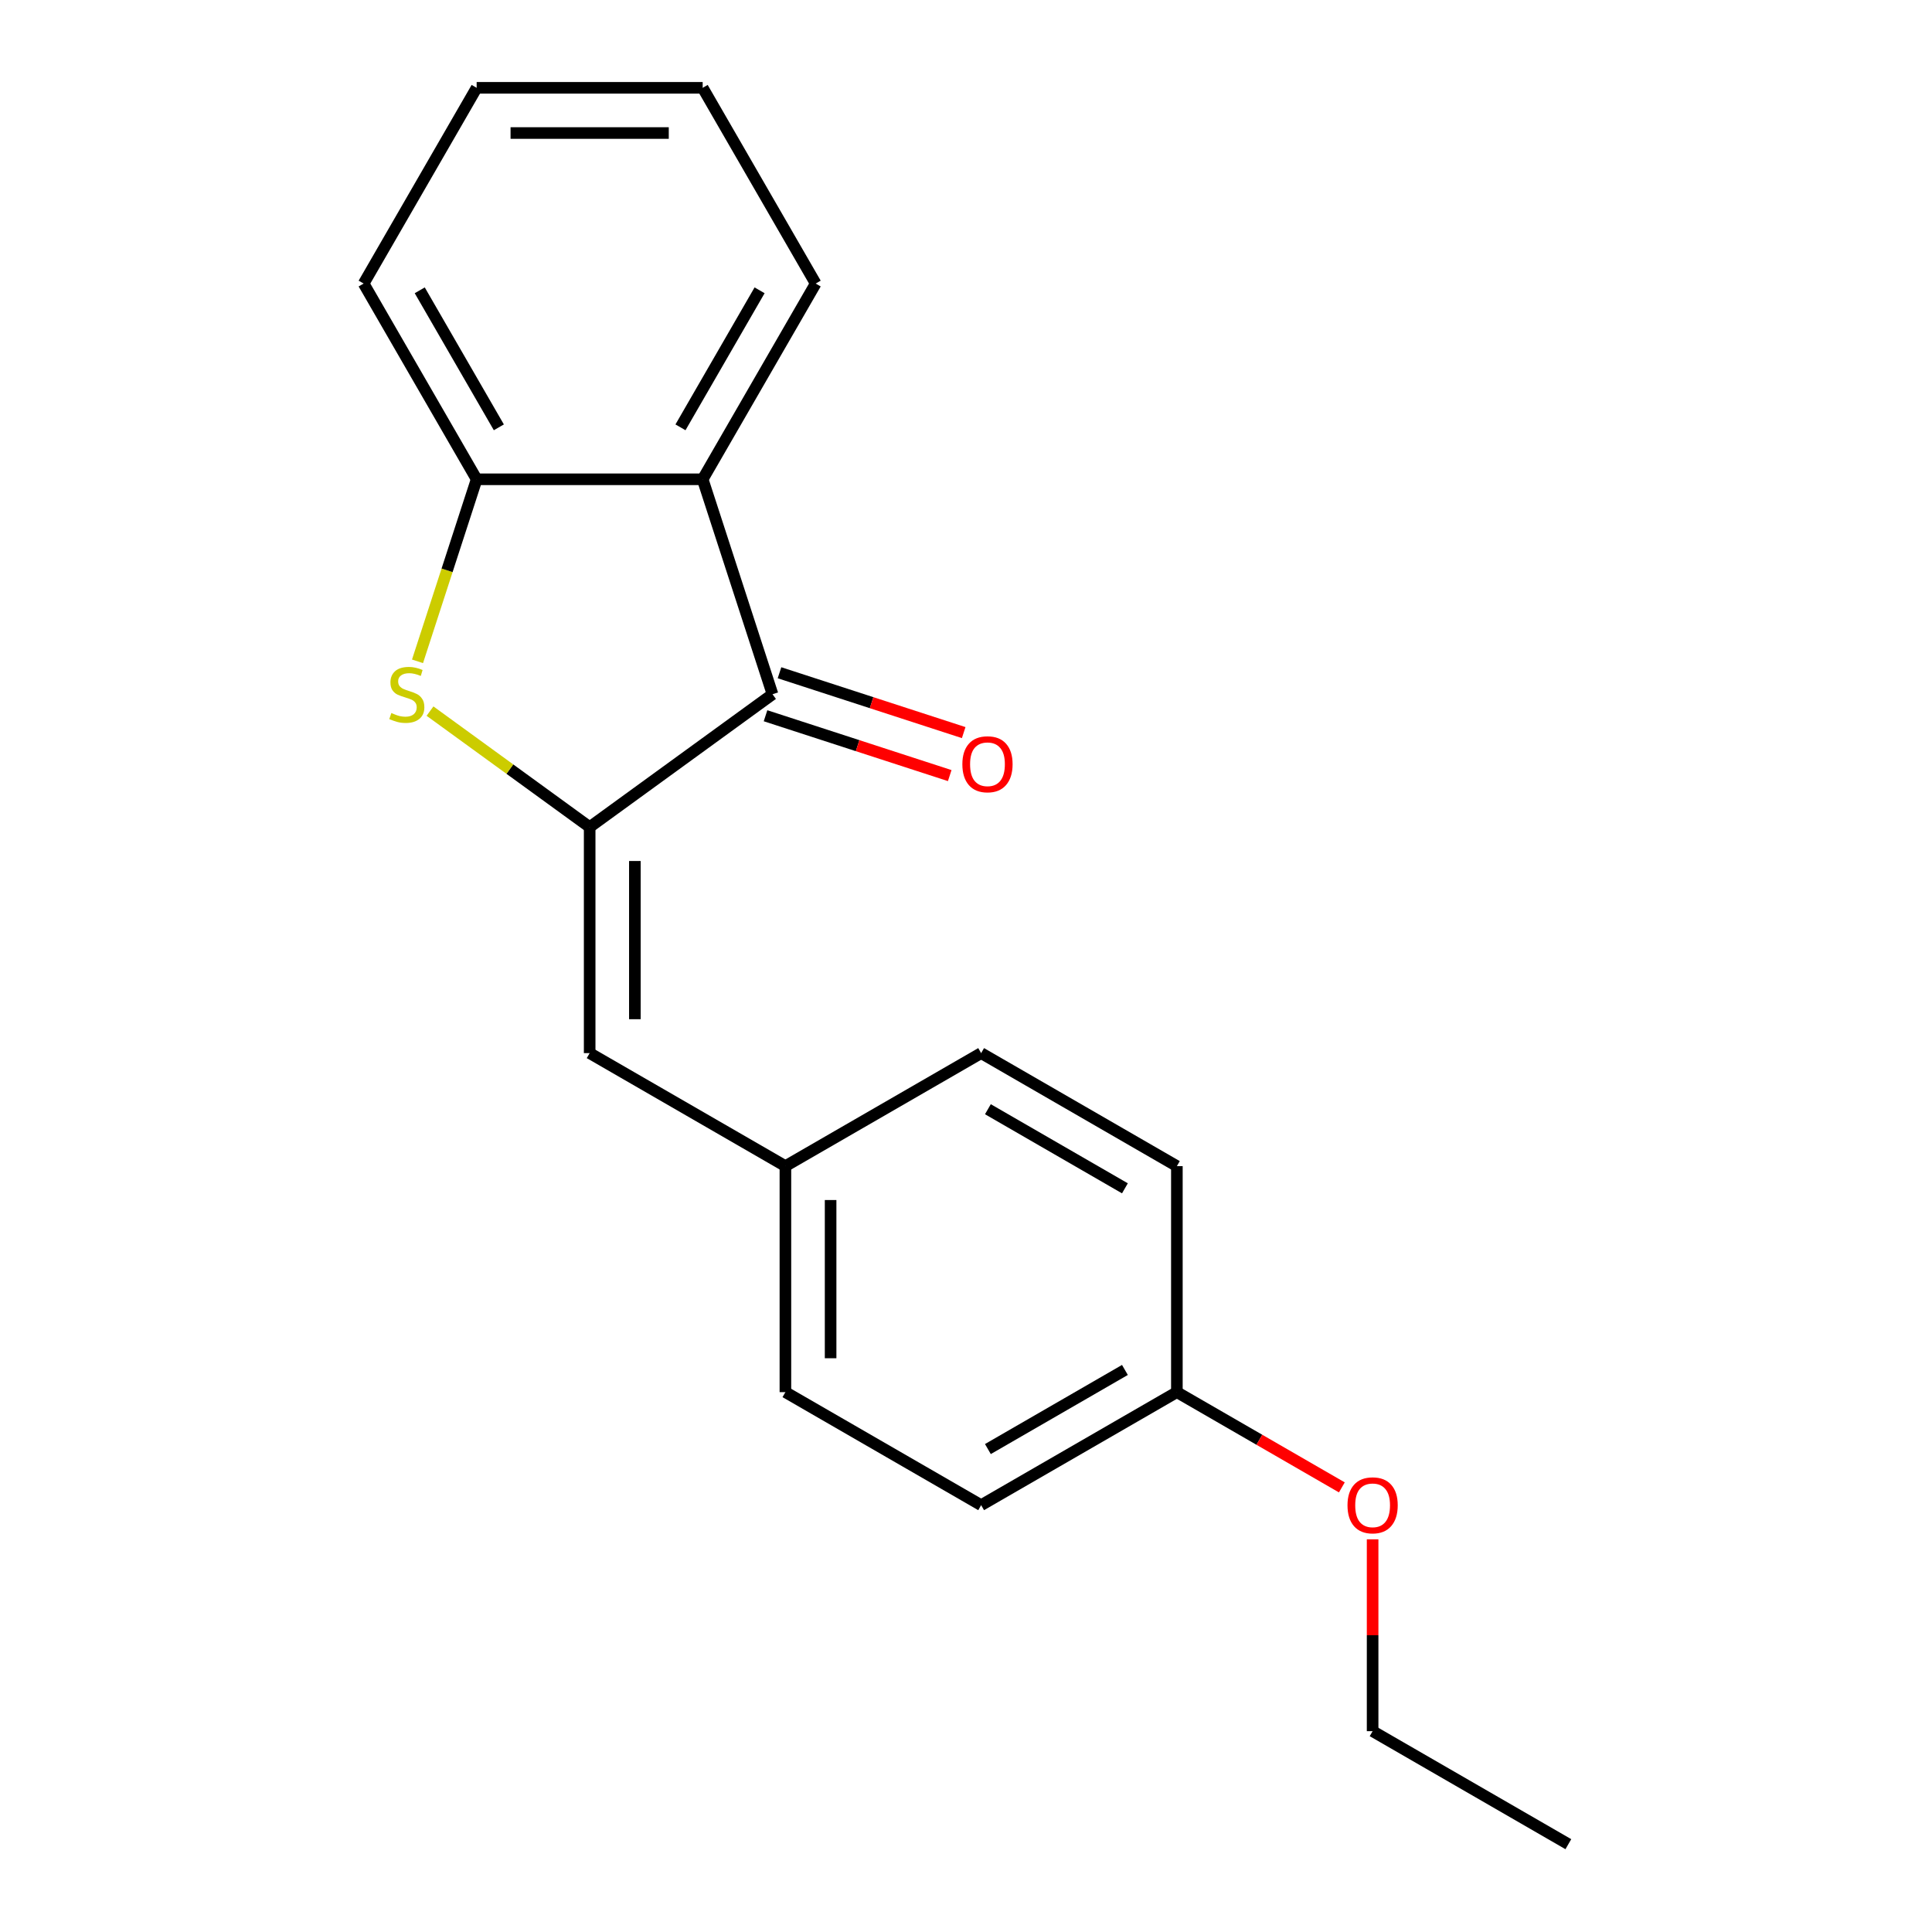 <?xml version='1.0' encoding='iso-8859-1'?>
<svg version='1.1' baseProfile='full'
              xmlns='http://www.w3.org/2000/svg'
                      xmlns:rdkit='http://www.rdkit.org/xml'
                      xmlns:xlink='http://www.w3.org/1999/xlink'
                  xml:space='preserve'
width='1000px' height='1000px' viewBox='0 0 1000 1000'>
<!-- END OF HEADER -->
<rect style='opacity:1.0;fill:#FFFFFF;stroke:none' width='1000' height='1000' x='0' y='0'> </rect>
<path class='bond-0' d='M 305.21,428.105 L 263.89,398.085' style='fill:none;fill-rule:evenodd;stroke:#000000;stroke-width:6px;stroke-linecap:butt;stroke-linejoin:miter;stroke-opacity:1' />
<path class='bond-0' d='M 263.89,398.085 L 222.57,368.064' style='fill:none;fill-rule:evenodd;stroke:#CCCC00;stroke-width:6px;stroke-linecap:butt;stroke-linejoin:miter;stroke-opacity:1' />
<path class='bond-1' d='M 305.21,428.105 L 399.854,359.342' style='fill:none;fill-rule:evenodd;stroke:#000000;stroke-width:6px;stroke-linecap:butt;stroke-linejoin:miter;stroke-opacity:1' />
<path class='bond-4' d='M 305.21,428.105 L 305.21,545.092' style='fill:none;fill-rule:evenodd;stroke:#000000;stroke-width:6px;stroke-linecap:butt;stroke-linejoin:miter;stroke-opacity:1' />
<path class='bond-4' d='M 328.607,445.653 L 328.607,527.544' style='fill:none;fill-rule:evenodd;stroke:#000000;stroke-width:6px;stroke-linecap:butt;stroke-linejoin:miter;stroke-opacity:1' />
<path class='bond-3' d='M 216.104,342.298 L 231.41,295.19' style='fill:none;fill-rule:evenodd;stroke:#CCCC00;stroke-width:6px;stroke-linecap:butt;stroke-linejoin:miter;stroke-opacity:1' />
<path class='bond-3' d='M 231.41,295.19 L 246.716,248.081' style='fill:none;fill-rule:evenodd;stroke:#000000;stroke-width:6px;stroke-linecap:butt;stroke-linejoin:miter;stroke-opacity:1' />
<path class='bond-2' d='M 399.854,359.342 L 363.703,248.081' style='fill:none;fill-rule:evenodd;stroke:#000000;stroke-width:6px;stroke-linecap:butt;stroke-linejoin:miter;stroke-opacity:1' />
<path class='bond-5' d='M 396.239,370.468 L 443.907,385.957' style='fill:none;fill-rule:evenodd;stroke:#000000;stroke-width:6px;stroke-linecap:butt;stroke-linejoin:miter;stroke-opacity:1' />
<path class='bond-5' d='M 443.907,385.957 L 491.575,401.445' style='fill:none;fill-rule:evenodd;stroke:#FF0000;stroke-width:6px;stroke-linecap:butt;stroke-linejoin:miter;stroke-opacity:1' />
<path class='bond-5' d='M 403.469,348.216 L 451.137,363.705' style='fill:none;fill-rule:evenodd;stroke:#000000;stroke-width:6px;stroke-linecap:butt;stroke-linejoin:miter;stroke-opacity:1' />
<path class='bond-5' d='M 451.137,363.705 L 498.805,379.193' style='fill:none;fill-rule:evenodd;stroke:#FF0000;stroke-width:6px;stroke-linecap:butt;stroke-linejoin:miter;stroke-opacity:1' />
<path class='bond-10' d='M 363.703,248.081 L 422.196,146.768' style='fill:none;fill-rule:evenodd;stroke:#000000;stroke-width:6px;stroke-linecap:butt;stroke-linejoin:miter;stroke-opacity:1' />
<path class='bond-10' d='M 352.214,221.186 L 393.16,150.266' style='fill:none;fill-rule:evenodd;stroke:#000000;stroke-width:6px;stroke-linecap:butt;stroke-linejoin:miter;stroke-opacity:1' />
<path class='bond-19' d='M 363.703,248.081 L 246.716,248.081' style='fill:none;fill-rule:evenodd;stroke:#000000;stroke-width:6px;stroke-linecap:butt;stroke-linejoin:miter;stroke-opacity:1' />
<path class='bond-13' d='M 246.716,248.081 L 188.223,146.768' style='fill:none;fill-rule:evenodd;stroke:#000000;stroke-width:6px;stroke-linecap:butt;stroke-linejoin:miter;stroke-opacity:1' />
<path class='bond-13' d='M 258.205,221.186 L 217.26,150.266' style='fill:none;fill-rule:evenodd;stroke:#000000;stroke-width:6px;stroke-linecap:butt;stroke-linejoin:miter;stroke-opacity:1' />
<path class='bond-6' d='M 305.21,545.092 L 406.523,603.585' style='fill:none;fill-rule:evenodd;stroke:#000000;stroke-width:6px;stroke-linecap:butt;stroke-linejoin:miter;stroke-opacity:1' />
<path class='bond-8' d='M 406.523,603.585 L 507.837,545.092' style='fill:none;fill-rule:evenodd;stroke:#000000;stroke-width:6px;stroke-linecap:butt;stroke-linejoin:miter;stroke-opacity:1' />
<path class='bond-9' d='M 406.523,603.585 L 406.523,720.572' style='fill:none;fill-rule:evenodd;stroke:#000000;stroke-width:6px;stroke-linecap:butt;stroke-linejoin:miter;stroke-opacity:1' />
<path class='bond-9' d='M 429.921,621.133 L 429.921,703.024' style='fill:none;fill-rule:evenodd;stroke:#000000;stroke-width:6px;stroke-linecap:butt;stroke-linejoin:miter;stroke-opacity:1' />
<path class='bond-7' d='M 609.15,720.572 L 507.837,779.065' style='fill:none;fill-rule:evenodd;stroke:#000000;stroke-width:6px;stroke-linecap:butt;stroke-linejoin:miter;stroke-opacity:1' />
<path class='bond-7' d='M 582.254,709.083 L 511.335,750.029' style='fill:none;fill-rule:evenodd;stroke:#000000;stroke-width:6px;stroke-linecap:butt;stroke-linejoin:miter;stroke-opacity:1' />
<path class='bond-14' d='M 609.15,720.572 L 651.844,745.222' style='fill:none;fill-rule:evenodd;stroke:#000000;stroke-width:6px;stroke-linecap:butt;stroke-linejoin:miter;stroke-opacity:1' />
<path class='bond-14' d='M 651.844,745.222 L 694.539,769.871' style='fill:none;fill-rule:evenodd;stroke:#FF0000;stroke-width:6px;stroke-linecap:butt;stroke-linejoin:miter;stroke-opacity:1' />
<path class='bond-20' d='M 609.15,720.572 L 609.15,603.585' style='fill:none;fill-rule:evenodd;stroke:#000000;stroke-width:6px;stroke-linecap:butt;stroke-linejoin:miter;stroke-opacity:1' />
<path class='bond-11' d='M 507.837,545.092 L 609.15,603.585' style='fill:none;fill-rule:evenodd;stroke:#000000;stroke-width:6px;stroke-linecap:butt;stroke-linejoin:miter;stroke-opacity:1' />
<path class='bond-11' d='M 511.335,574.129 L 582.254,615.074' style='fill:none;fill-rule:evenodd;stroke:#000000;stroke-width:6px;stroke-linecap:butt;stroke-linejoin:miter;stroke-opacity:1' />
<path class='bond-12' d='M 406.523,720.572 L 507.837,779.065' style='fill:none;fill-rule:evenodd;stroke:#000000;stroke-width:6px;stroke-linecap:butt;stroke-linejoin:miter;stroke-opacity:1' />
<path class='bond-16' d='M 422.196,146.768 L 363.703,45.455' style='fill:none;fill-rule:evenodd;stroke:#000000;stroke-width:6px;stroke-linecap:butt;stroke-linejoin:miter;stroke-opacity:1' />
<path class='bond-17' d='M 188.223,146.768 L 246.716,45.455' style='fill:none;fill-rule:evenodd;stroke:#000000;stroke-width:6px;stroke-linecap:butt;stroke-linejoin:miter;stroke-opacity:1' />
<path class='bond-15' d='M 710.463,796.75 L 710.463,846.401' style='fill:none;fill-rule:evenodd;stroke:#FF0000;stroke-width:6px;stroke-linecap:butt;stroke-linejoin:miter;stroke-opacity:1' />
<path class='bond-15' d='M 710.463,846.401 L 710.463,896.052' style='fill:none;fill-rule:evenodd;stroke:#000000;stroke-width:6px;stroke-linecap:butt;stroke-linejoin:miter;stroke-opacity:1' />
<path class='bond-18' d='M 710.463,896.052 L 811.777,954.545' style='fill:none;fill-rule:evenodd;stroke:#000000;stroke-width:6px;stroke-linecap:butt;stroke-linejoin:miter;stroke-opacity:1' />
<path class='bond-21' d='M 363.703,45.455 L 246.716,45.455' style='fill:none;fill-rule:evenodd;stroke:#000000;stroke-width:6px;stroke-linecap:butt;stroke-linejoin:miter;stroke-opacity:1' />
<path class='bond-21' d='M 346.155,68.852 L 264.264,68.852' style='fill:none;fill-rule:evenodd;stroke:#000000;stroke-width:6px;stroke-linecap:butt;stroke-linejoin:miter;stroke-opacity:1' />
<path  class='atom-1' d='M 202.566 369.062
Q 202.886 369.182, 204.206 369.742
Q 205.526 370.302, 206.966 370.662
Q 208.446 370.982, 209.886 370.982
Q 212.566 370.982, 214.126 369.702
Q 215.686 368.382, 215.686 366.102
Q 215.686 364.542, 214.886 363.582
Q 214.126 362.622, 212.926 362.102
Q 211.726 361.582, 209.726 360.982
Q 207.206 360.222, 205.686 359.502
Q 204.206 358.782, 203.126 357.262
Q 202.086 355.742, 202.086 353.182
Q 202.086 349.622, 204.486 347.422
Q 206.926 345.222, 211.726 345.222
Q 215.006 345.222, 218.726 346.782
L 217.806 349.862
Q 214.406 348.462, 211.846 348.462
Q 209.086 348.462, 207.566 349.622
Q 206.046 350.742, 206.086 352.702
Q 206.086 354.222, 206.846 355.142
Q 207.646 356.062, 208.766 356.582
Q 209.926 357.102, 211.846 357.702
Q 214.406 358.502, 215.926 359.302
Q 217.446 360.102, 218.526 361.742
Q 219.646 363.342, 219.646 366.102
Q 219.646 370.022, 217.006 372.142
Q 214.406 374.222, 210.046 374.222
Q 207.526 374.222, 205.606 373.662
Q 203.726 373.142, 201.486 372.222
L 202.566 369.062
' fill='#CCCC00'/>
<path  class='atom-6' d='M 498.115 395.573
Q 498.115 388.773, 501.475 384.973
Q 504.835 381.173, 511.115 381.173
Q 517.395 381.173, 520.755 384.973
Q 524.115 388.773, 524.115 395.573
Q 524.115 402.453, 520.715 406.373
Q 517.315 410.253, 511.115 410.253
Q 504.875 410.253, 501.475 406.373
Q 498.115 402.493, 498.115 395.573
M 511.115 407.053
Q 515.435 407.053, 517.755 404.173
Q 520.115 401.253, 520.115 395.573
Q 520.115 390.013, 517.755 387.213
Q 515.435 384.373, 511.115 384.373
Q 506.795 384.373, 504.435 387.173
Q 502.115 389.973, 502.115 395.573
Q 502.115 401.293, 504.435 404.173
Q 506.795 407.053, 511.115 407.053
' fill='#FF0000'/>
<path  class='atom-15' d='M 697.463 779.145
Q 697.463 772.345, 700.823 768.545
Q 704.183 764.745, 710.463 764.745
Q 716.743 764.745, 720.103 768.545
Q 723.463 772.345, 723.463 779.145
Q 723.463 786.025, 720.063 789.945
Q 716.663 793.825, 710.463 793.825
Q 704.223 793.825, 700.823 789.945
Q 697.463 786.065, 697.463 779.145
M 710.463 790.625
Q 714.783 790.625, 717.103 787.745
Q 719.463 784.825, 719.463 779.145
Q 719.463 773.585, 717.103 770.785
Q 714.783 767.945, 710.463 767.945
Q 706.143 767.945, 703.783 770.745
Q 701.463 773.545, 701.463 779.145
Q 701.463 784.865, 703.783 787.745
Q 706.143 790.625, 710.463 790.625
' fill='#FF0000'/>
</svg>
